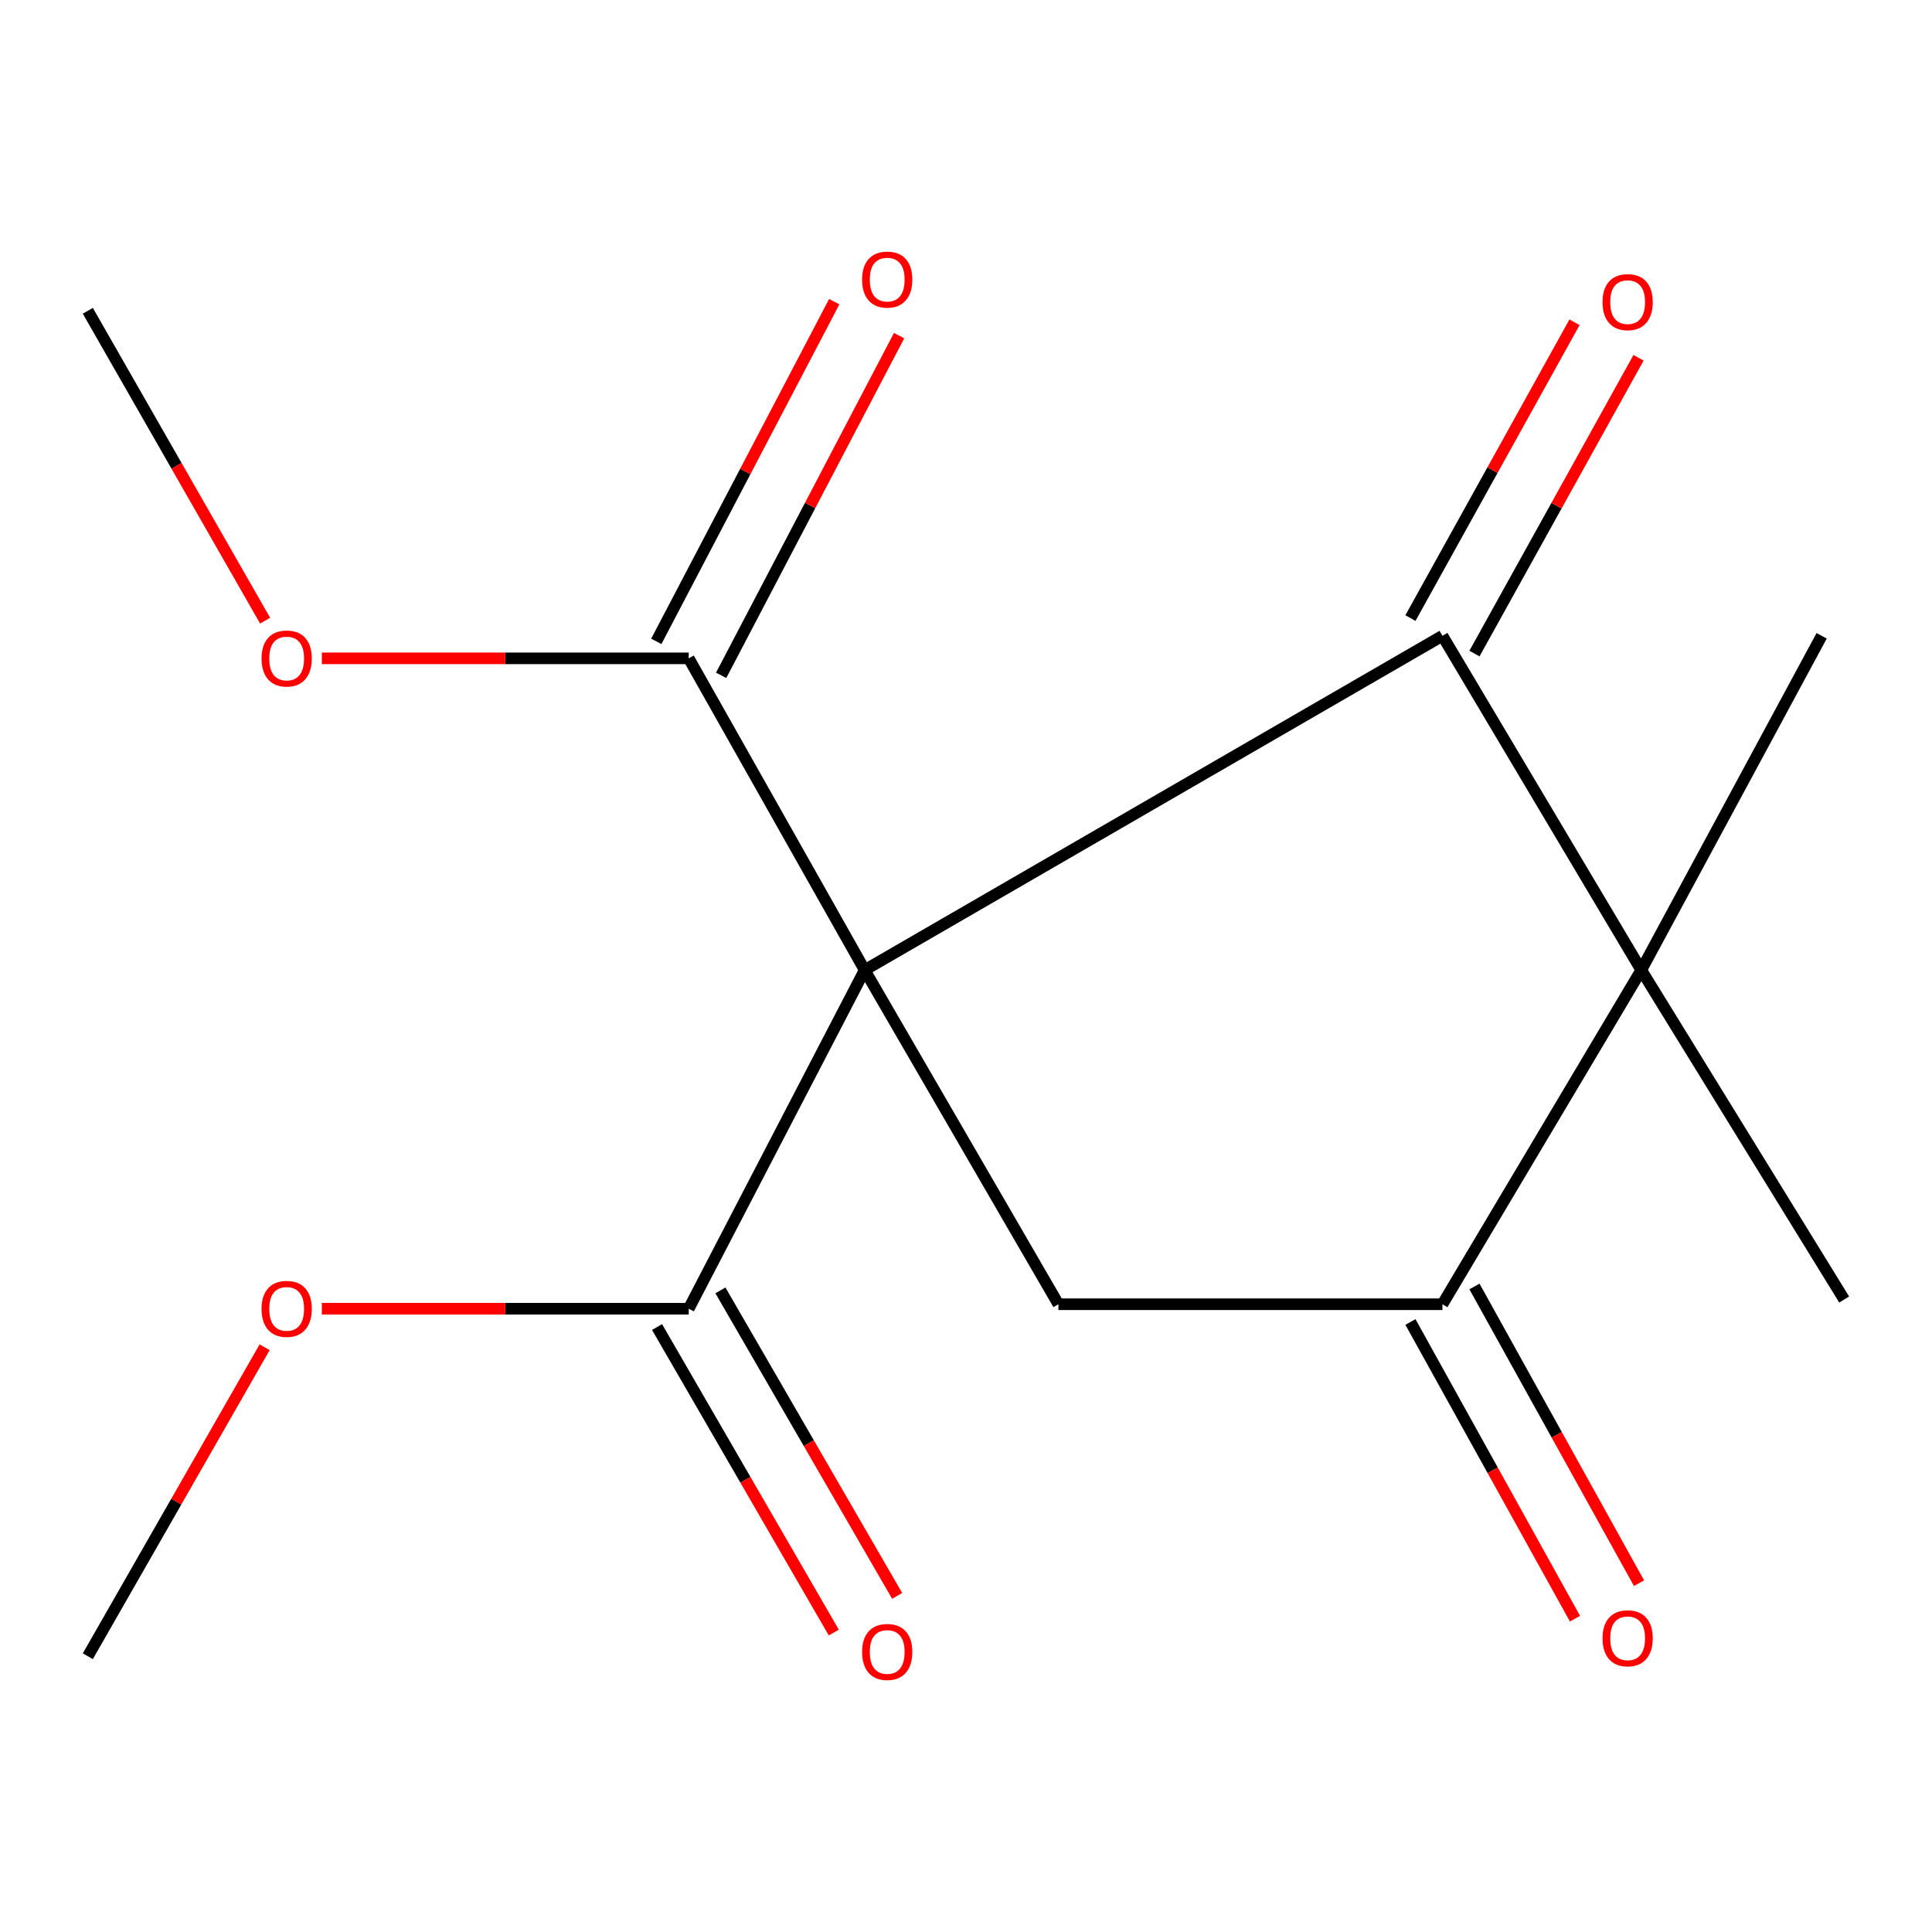 <?xml version='1.0' encoding='iso-8859-1'?>
<svg version='1.1' baseProfile='full'
              xmlns='http://www.w3.org/2000/svg'
                      xmlns:rdkit='http://www.rdkit.org/xml'
                      xmlns:xlink='http://www.w3.org/1999/xlink'
                  xml:space='preserve'
width='1000px' height='1000px' viewBox='0 0 1000 1000'>
<!-- END OF HEADER -->
<rect style='opacity:1.0;fill:#FFFFFF;stroke:none' width='1000' height='1000' x='0' y='0'> </rect>
<path class='bond-0' d='M 447.558,502.105 L 746.609,329.095' style='fill:none;fill-rule:evenodd;stroke:#000000;stroke-width:6px;stroke-linecap:butt;stroke-linejoin:miter;stroke-opacity:1' />
<path class='bond-3' d='M 447.558,502.105 L 547.831,675.073' style='fill:none;fill-rule:evenodd;stroke:#000000;stroke-width:6px;stroke-linecap:butt;stroke-linejoin:miter;stroke-opacity:1' />
<path class='bond-4' d='M 447.558,502.105 L 356.485,677.389' style='fill:none;fill-rule:evenodd;stroke:#000000;stroke-width:6px;stroke-linecap:butt;stroke-linejoin:miter;stroke-opacity:1' />
<path class='bond-5' d='M 447.558,502.105 L 356.485,340.759' style='fill:none;fill-rule:evenodd;stroke:#000000;stroke-width:6px;stroke-linecap:butt;stroke-linejoin:miter;stroke-opacity:1' />
<path class='bond-1' d='M 746.609,329.095 L 849.514,502.105' style='fill:none;fill-rule:evenodd;stroke:#000000;stroke-width:6px;stroke-linecap:butt;stroke-linejoin:miter;stroke-opacity:1' />
<path class='bond-6' d='M 763.178,338.286 L 805.641,261.737' style='fill:none;fill-rule:evenodd;stroke:#000000;stroke-width:6px;stroke-linecap:butt;stroke-linejoin:miter;stroke-opacity:1' />
<path class='bond-6' d='M 805.641,261.737 L 848.103,185.187' style='fill:none;fill-rule:evenodd;stroke:#FF0000;stroke-width:6px;stroke-linecap:butt;stroke-linejoin:miter;stroke-opacity:1' />
<path class='bond-6' d='M 730.041,319.905 L 772.503,243.355' style='fill:none;fill-rule:evenodd;stroke:#000000;stroke-width:6px;stroke-linecap:butt;stroke-linejoin:miter;stroke-opacity:1' />
<path class='bond-6' d='M 772.503,243.355 L 814.965,166.805' style='fill:none;fill-rule:evenodd;stroke:#FF0000;stroke-width:6px;stroke-linecap:butt;stroke-linejoin:miter;stroke-opacity:1' />
<path class='bond-12' d='M 849.514,502.105 L 942.882,329.095' style='fill:none;fill-rule:evenodd;stroke:#000000;stroke-width:6px;stroke-linecap:butt;stroke-linejoin:miter;stroke-opacity:1' />
<path class='bond-13' d='M 849.514,502.105 L 954.545,672.631' style='fill:none;fill-rule:evenodd;stroke:#000000;stroke-width:6px;stroke-linecap:butt;stroke-linejoin:miter;stroke-opacity:1' />
<path class='bond-16' d='M 849.514,502.105 L 746.609,675.073' style='fill:none;fill-rule:evenodd;stroke:#000000;stroke-width:6px;stroke-linecap:butt;stroke-linejoin:miter;stroke-opacity:1' />
<path class='bond-2' d='M 746.609,675.073 L 547.831,675.073' style='fill:none;fill-rule:evenodd;stroke:#000000;stroke-width:6px;stroke-linecap:butt;stroke-linejoin:miter;stroke-opacity:1' />
<path class='bond-7' d='M 730.04,684.263 L 772.625,761.043' style='fill:none;fill-rule:evenodd;stroke:#000000;stroke-width:6px;stroke-linecap:butt;stroke-linejoin:miter;stroke-opacity:1' />
<path class='bond-7' d='M 772.625,761.043 L 815.21,837.823' style='fill:none;fill-rule:evenodd;stroke:#FF0000;stroke-width:6px;stroke-linecap:butt;stroke-linejoin:miter;stroke-opacity:1' />
<path class='bond-7' d='M 763.179,665.883 L 805.764,742.663' style='fill:none;fill-rule:evenodd;stroke:#000000;stroke-width:6px;stroke-linecap:butt;stroke-linejoin:miter;stroke-opacity:1' />
<path class='bond-7' d='M 805.764,742.663 L 848.349,819.443' style='fill:none;fill-rule:evenodd;stroke:#FF0000;stroke-width:6px;stroke-linecap:butt;stroke-linejoin:miter;stroke-opacity:1' />
<path class='bond-9' d='M 340.084,686.877 L 385.827,765.942' style='fill:none;fill-rule:evenodd;stroke:#000000;stroke-width:6px;stroke-linecap:butt;stroke-linejoin:miter;stroke-opacity:1' />
<path class='bond-9' d='M 385.827,765.942 L 431.569,845.006' style='fill:none;fill-rule:evenodd;stroke:#FF0000;stroke-width:6px;stroke-linecap:butt;stroke-linejoin:miter;stroke-opacity:1' />
<path class='bond-9' d='M 372.885,667.9 L 418.627,746.965' style='fill:none;fill-rule:evenodd;stroke:#000000;stroke-width:6px;stroke-linecap:butt;stroke-linejoin:miter;stroke-opacity:1' />
<path class='bond-9' d='M 418.627,746.965 L 464.37,826.03' style='fill:none;fill-rule:evenodd;stroke:#FF0000;stroke-width:6px;stroke-linecap:butt;stroke-linejoin:miter;stroke-opacity:1' />
<path class='bond-11' d='M 356.485,677.389 L 261.534,677.389' style='fill:none;fill-rule:evenodd;stroke:#000000;stroke-width:6px;stroke-linecap:butt;stroke-linejoin:miter;stroke-opacity:1' />
<path class='bond-11' d='M 261.534,677.389 L 166.583,677.389' style='fill:none;fill-rule:evenodd;stroke:#FF0000;stroke-width:6px;stroke-linecap:butt;stroke-linejoin:miter;stroke-opacity:1' />
<path class='bond-8' d='M 373.269,349.551 L 419.321,261.635' style='fill:none;fill-rule:evenodd;stroke:#000000;stroke-width:6px;stroke-linecap:butt;stroke-linejoin:miter;stroke-opacity:1' />
<path class='bond-8' d='M 419.321,261.635 L 465.374,173.72' style='fill:none;fill-rule:evenodd;stroke:#FF0000;stroke-width:6px;stroke-linecap:butt;stroke-linejoin:miter;stroke-opacity:1' />
<path class='bond-8' d='M 339.701,331.967 L 385.753,244.051' style='fill:none;fill-rule:evenodd;stroke:#000000;stroke-width:6px;stroke-linecap:butt;stroke-linejoin:miter;stroke-opacity:1' />
<path class='bond-8' d='M 385.753,244.051 L 431.806,156.136' style='fill:none;fill-rule:evenodd;stroke:#FF0000;stroke-width:6px;stroke-linecap:butt;stroke-linejoin:miter;stroke-opacity:1' />
<path class='bond-10' d='M 356.485,340.759 L 261.534,340.759' style='fill:none;fill-rule:evenodd;stroke:#000000;stroke-width:6px;stroke-linecap:butt;stroke-linejoin:miter;stroke-opacity:1' />
<path class='bond-10' d='M 261.534,340.759 L 166.583,340.759' style='fill:none;fill-rule:evenodd;stroke:#FF0000;stroke-width:6px;stroke-linecap:butt;stroke-linejoin:miter;stroke-opacity:1' />
<path class='bond-14' d='M 137.223,321.257 L 91.339,241.061' style='fill:none;fill-rule:evenodd;stroke:#FF0000;stroke-width:6px;stroke-linecap:butt;stroke-linejoin:miter;stroke-opacity:1' />
<path class='bond-14' d='M 91.339,241.061 L 45.455,160.865' style='fill:none;fill-rule:evenodd;stroke:#000000;stroke-width:6px;stroke-linecap:butt;stroke-linejoin:miter;stroke-opacity:1' />
<path class='bond-15' d='M 136.97,697.33 L 91.212,777.296' style='fill:none;fill-rule:evenodd;stroke:#FF0000;stroke-width:6px;stroke-linecap:butt;stroke-linejoin:miter;stroke-opacity:1' />
<path class='bond-15' d='M 91.212,777.296 L 45.455,857.262' style='fill:none;fill-rule:evenodd;stroke:#000000;stroke-width:6px;stroke-linecap:butt;stroke-linejoin:miter;stroke-opacity:1' />
<path  class='atom-7' d='M 829.462 156.376
Q 829.462 149.576, 832.822 145.776
Q 836.182 141.976, 842.462 141.976
Q 848.742 141.976, 852.102 145.776
Q 855.462 149.576, 855.462 156.376
Q 855.462 163.256, 852.062 167.176
Q 848.662 171.056, 842.462 171.056
Q 836.222 171.056, 832.822 167.176
Q 829.462 163.296, 829.462 156.376
M 842.462 167.856
Q 846.782 167.856, 849.102 164.976
Q 851.462 162.056, 851.462 156.376
Q 851.462 150.816, 849.102 148.016
Q 846.782 145.176, 842.462 145.176
Q 838.142 145.176, 835.782 147.976
Q 833.462 150.776, 833.462 156.376
Q 833.462 162.096, 835.782 164.976
Q 838.142 167.856, 842.462 167.856
' fill='#FF0000'/>
<path  class='atom-8' d='M 829.462 847.973
Q 829.462 841.173, 832.822 837.373
Q 836.182 833.573, 842.462 833.573
Q 848.742 833.573, 852.102 837.373
Q 855.462 841.173, 855.462 847.973
Q 855.462 854.853, 852.062 858.773
Q 848.662 862.653, 842.462 862.653
Q 836.222 862.653, 832.822 858.773
Q 829.462 854.893, 829.462 847.973
M 842.462 859.453
Q 846.782 859.453, 849.102 856.573
Q 851.462 853.653, 851.462 847.973
Q 851.462 842.413, 849.102 839.613
Q 846.782 836.773, 842.462 836.773
Q 838.142 836.773, 835.782 839.573
Q 833.462 842.373, 833.462 847.973
Q 833.462 853.693, 835.782 856.573
Q 838.142 859.453, 842.462 859.453
' fill='#FF0000'/>
<path  class='atom-9' d='M 446.221 144.713
Q 446.221 137.913, 449.581 134.113
Q 452.941 130.313, 459.221 130.313
Q 465.501 130.313, 468.861 134.113
Q 472.221 137.913, 472.221 144.713
Q 472.221 151.593, 468.821 155.513
Q 465.421 159.393, 459.221 159.393
Q 452.981 159.393, 449.581 155.513
Q 446.221 151.633, 446.221 144.713
M 459.221 156.193
Q 463.541 156.193, 465.861 153.313
Q 468.221 150.393, 468.221 144.713
Q 468.221 139.153, 465.861 136.353
Q 463.541 133.513, 459.221 133.513
Q 454.901 133.513, 452.541 136.313
Q 450.221 139.113, 450.221 144.713
Q 450.221 150.433, 452.541 153.313
Q 454.901 156.193, 459.221 156.193
' fill='#FF0000'/>
<path  class='atom-10' d='M 446.221 855.047
Q 446.221 848.247, 449.581 844.447
Q 452.941 840.647, 459.221 840.647
Q 465.501 840.647, 468.861 844.447
Q 472.221 848.247, 472.221 855.047
Q 472.221 861.927, 468.821 865.847
Q 465.421 869.727, 459.221 869.727
Q 452.981 869.727, 449.581 865.847
Q 446.221 861.967, 446.221 855.047
M 459.221 866.527
Q 463.541 866.527, 465.861 863.647
Q 468.221 860.727, 468.221 855.047
Q 468.221 849.487, 465.861 846.687
Q 463.541 843.847, 459.221 843.847
Q 454.901 843.847, 452.541 846.647
Q 450.221 849.447, 450.221 855.047
Q 450.221 860.767, 452.541 863.647
Q 454.901 866.527, 459.221 866.527
' fill='#FF0000'/>
<path  class='atom-11' d='M 135.38 340.839
Q 135.38 334.039, 138.74 330.239
Q 142.1 326.439, 148.38 326.439
Q 154.66 326.439, 158.02 330.239
Q 161.38 334.039, 161.38 340.839
Q 161.38 347.719, 157.98 351.639
Q 154.58 355.519, 148.38 355.519
Q 142.14 355.519, 138.74 351.639
Q 135.38 347.759, 135.38 340.839
M 148.38 352.319
Q 152.7 352.319, 155.02 349.439
Q 157.38 346.519, 157.38 340.839
Q 157.38 335.279, 155.02 332.479
Q 152.7 329.639, 148.38 329.639
Q 144.06 329.639, 141.7 332.439
Q 139.38 335.239, 139.38 340.839
Q 139.38 346.559, 141.7 349.439
Q 144.06 352.319, 148.38 352.319
' fill='#FF0000'/>
<path  class='atom-12' d='M 135.38 677.469
Q 135.38 670.669, 138.74 666.869
Q 142.1 663.069, 148.38 663.069
Q 154.66 663.069, 158.02 666.869
Q 161.38 670.669, 161.38 677.469
Q 161.38 684.349, 157.98 688.269
Q 154.58 692.149, 148.38 692.149
Q 142.14 692.149, 138.74 688.269
Q 135.38 684.389, 135.38 677.469
M 148.38 688.949
Q 152.7 688.949, 155.02 686.069
Q 157.38 683.149, 157.38 677.469
Q 157.38 671.909, 155.02 669.109
Q 152.7 666.269, 148.38 666.269
Q 144.06 666.269, 141.7 669.069
Q 139.38 671.869, 139.38 677.469
Q 139.38 683.189, 141.7 686.069
Q 144.06 688.949, 148.38 688.949
' fill='#FF0000'/>
</svg>
